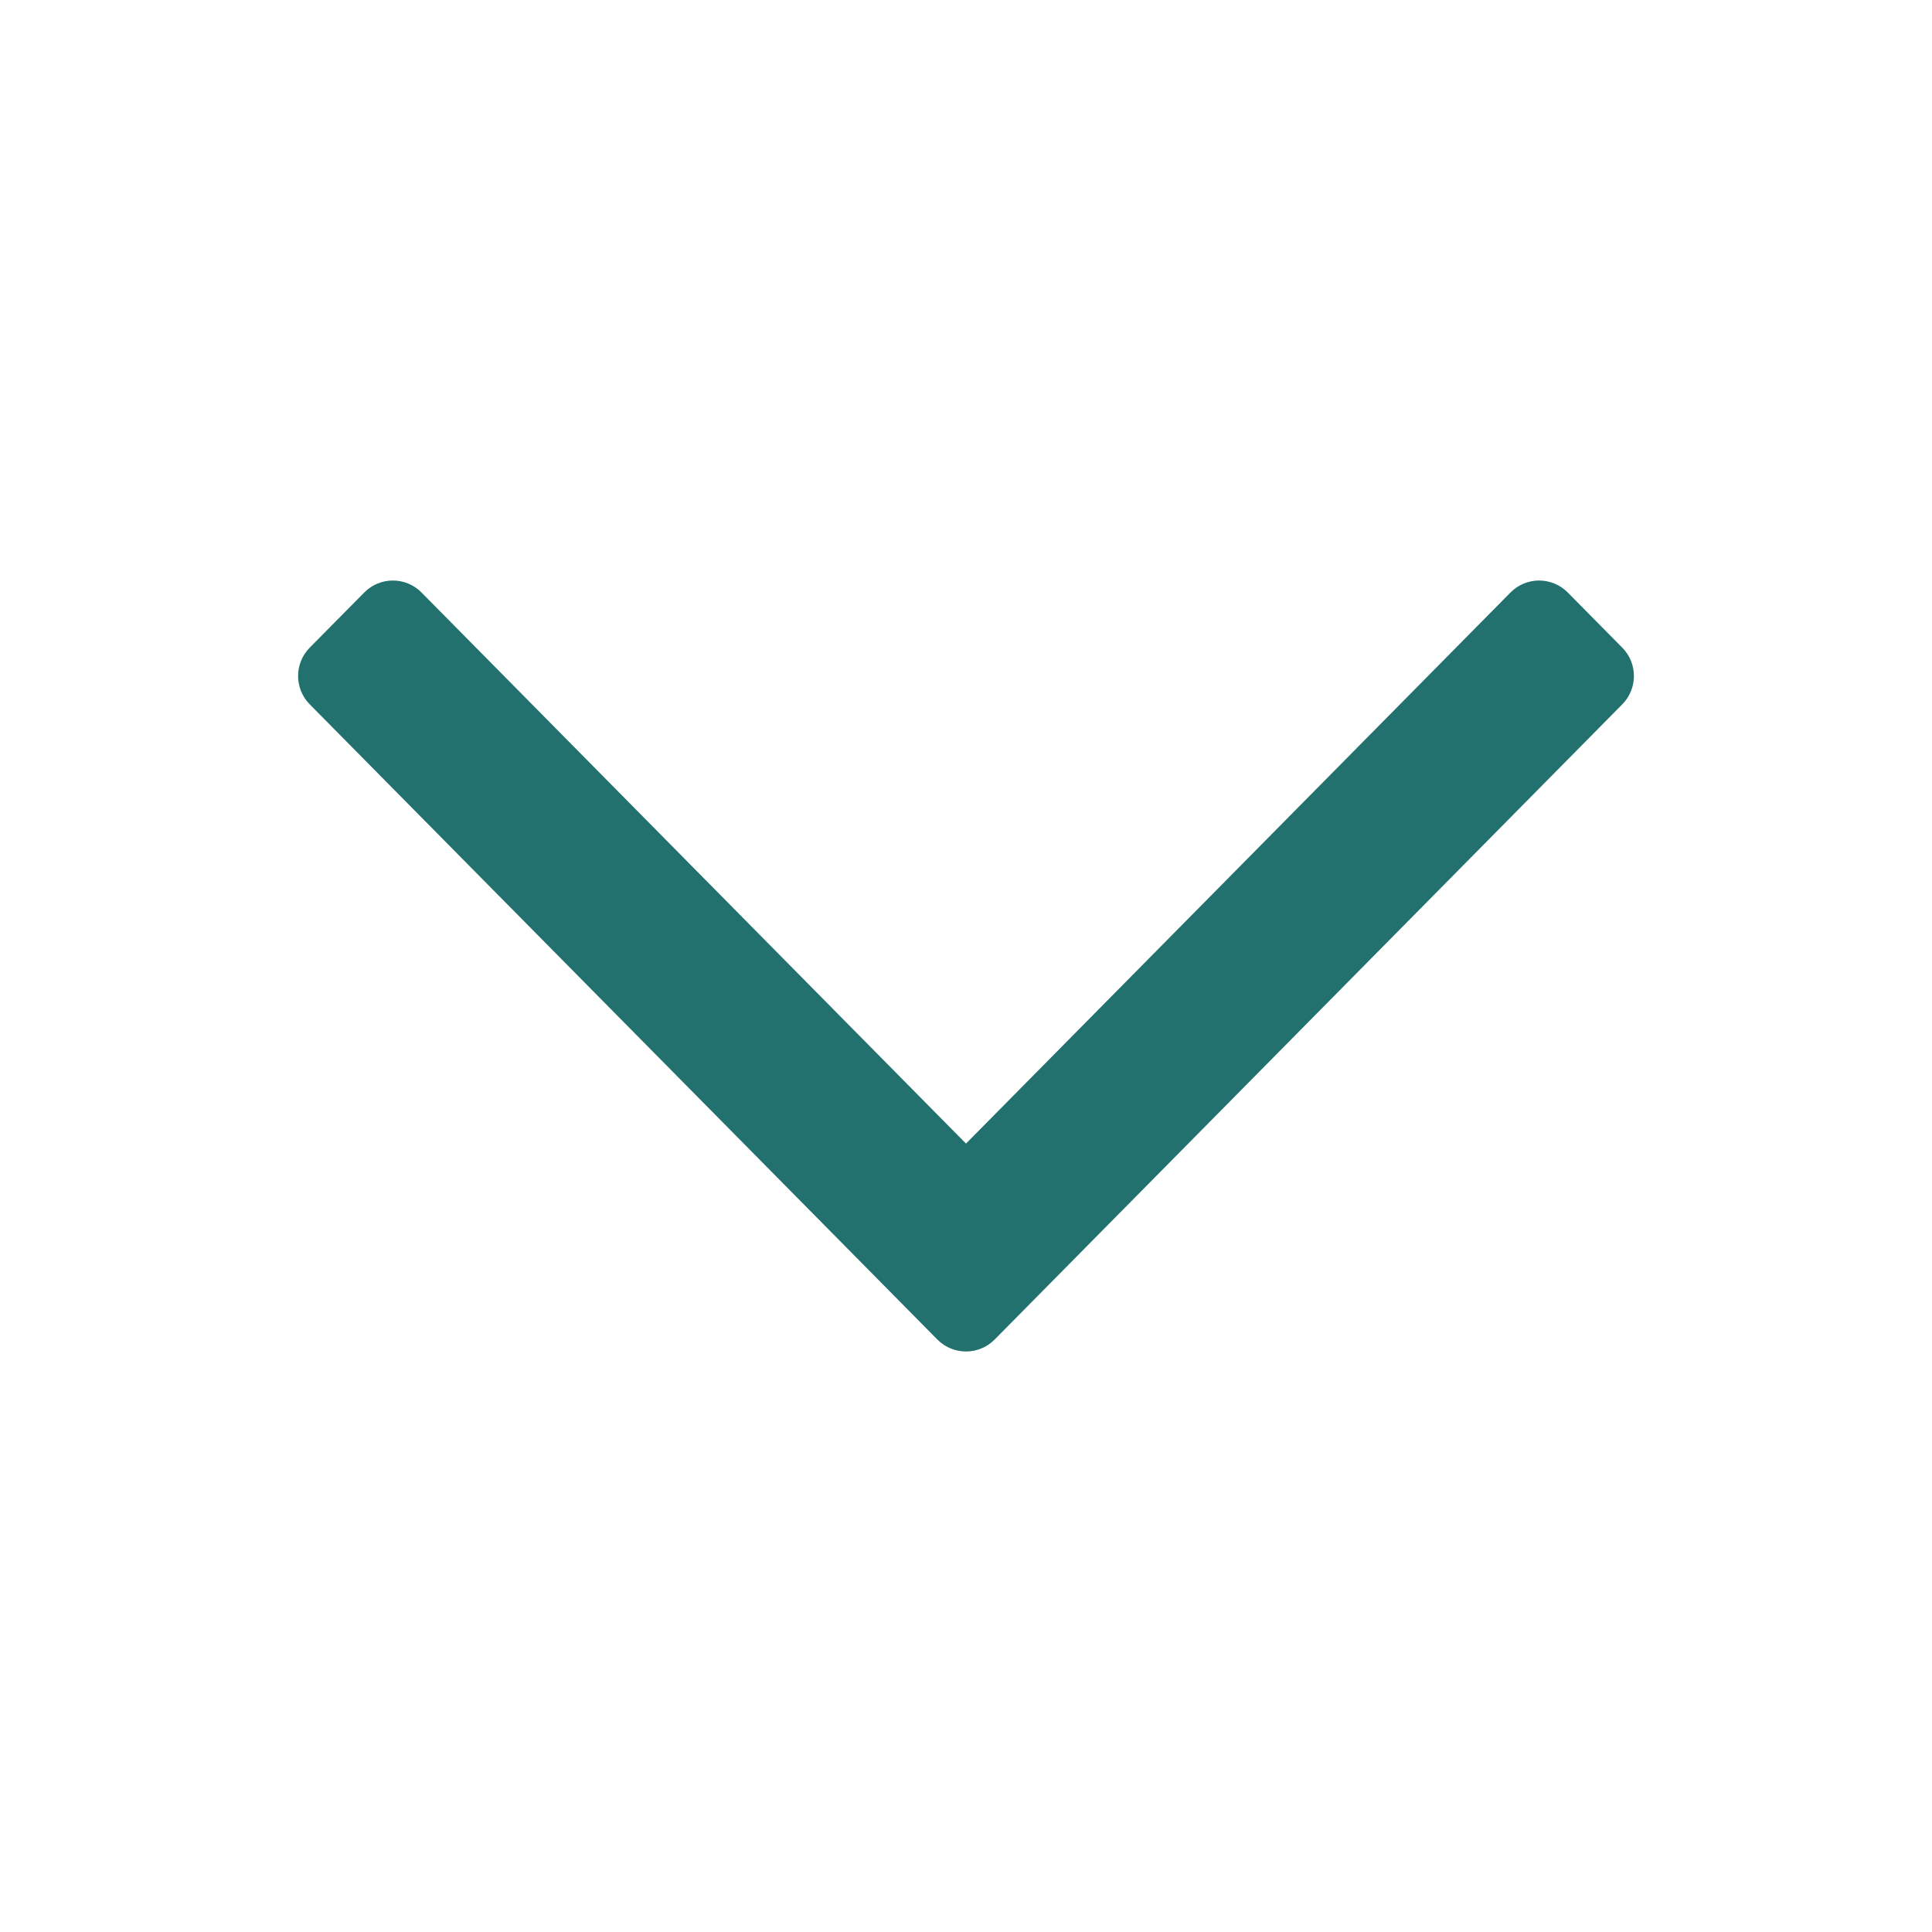 <svg width="24" height="24" viewBox="0 0 24 24" fill="none" xmlns="http://www.w3.org/2000/svg">
<path fill-rule="evenodd" clip-rule="evenodd" d="M12 14.206L18.764 7.36C18.959 7.162 19.279 7.162 19.475 7.36L20.153 8.046C20.345 8.241 20.345 8.554 20.153 8.749L12.356 16.64C12.16 16.838 11.84 16.838 11.644 16.64L3.847 8.749C3.655 8.554 3.655 8.241 3.847 8.046L4.525 7.36C4.721 7.162 5.041 7.162 5.236 7.36L12 14.206Z" fill="#22716E"/>
</svg>
